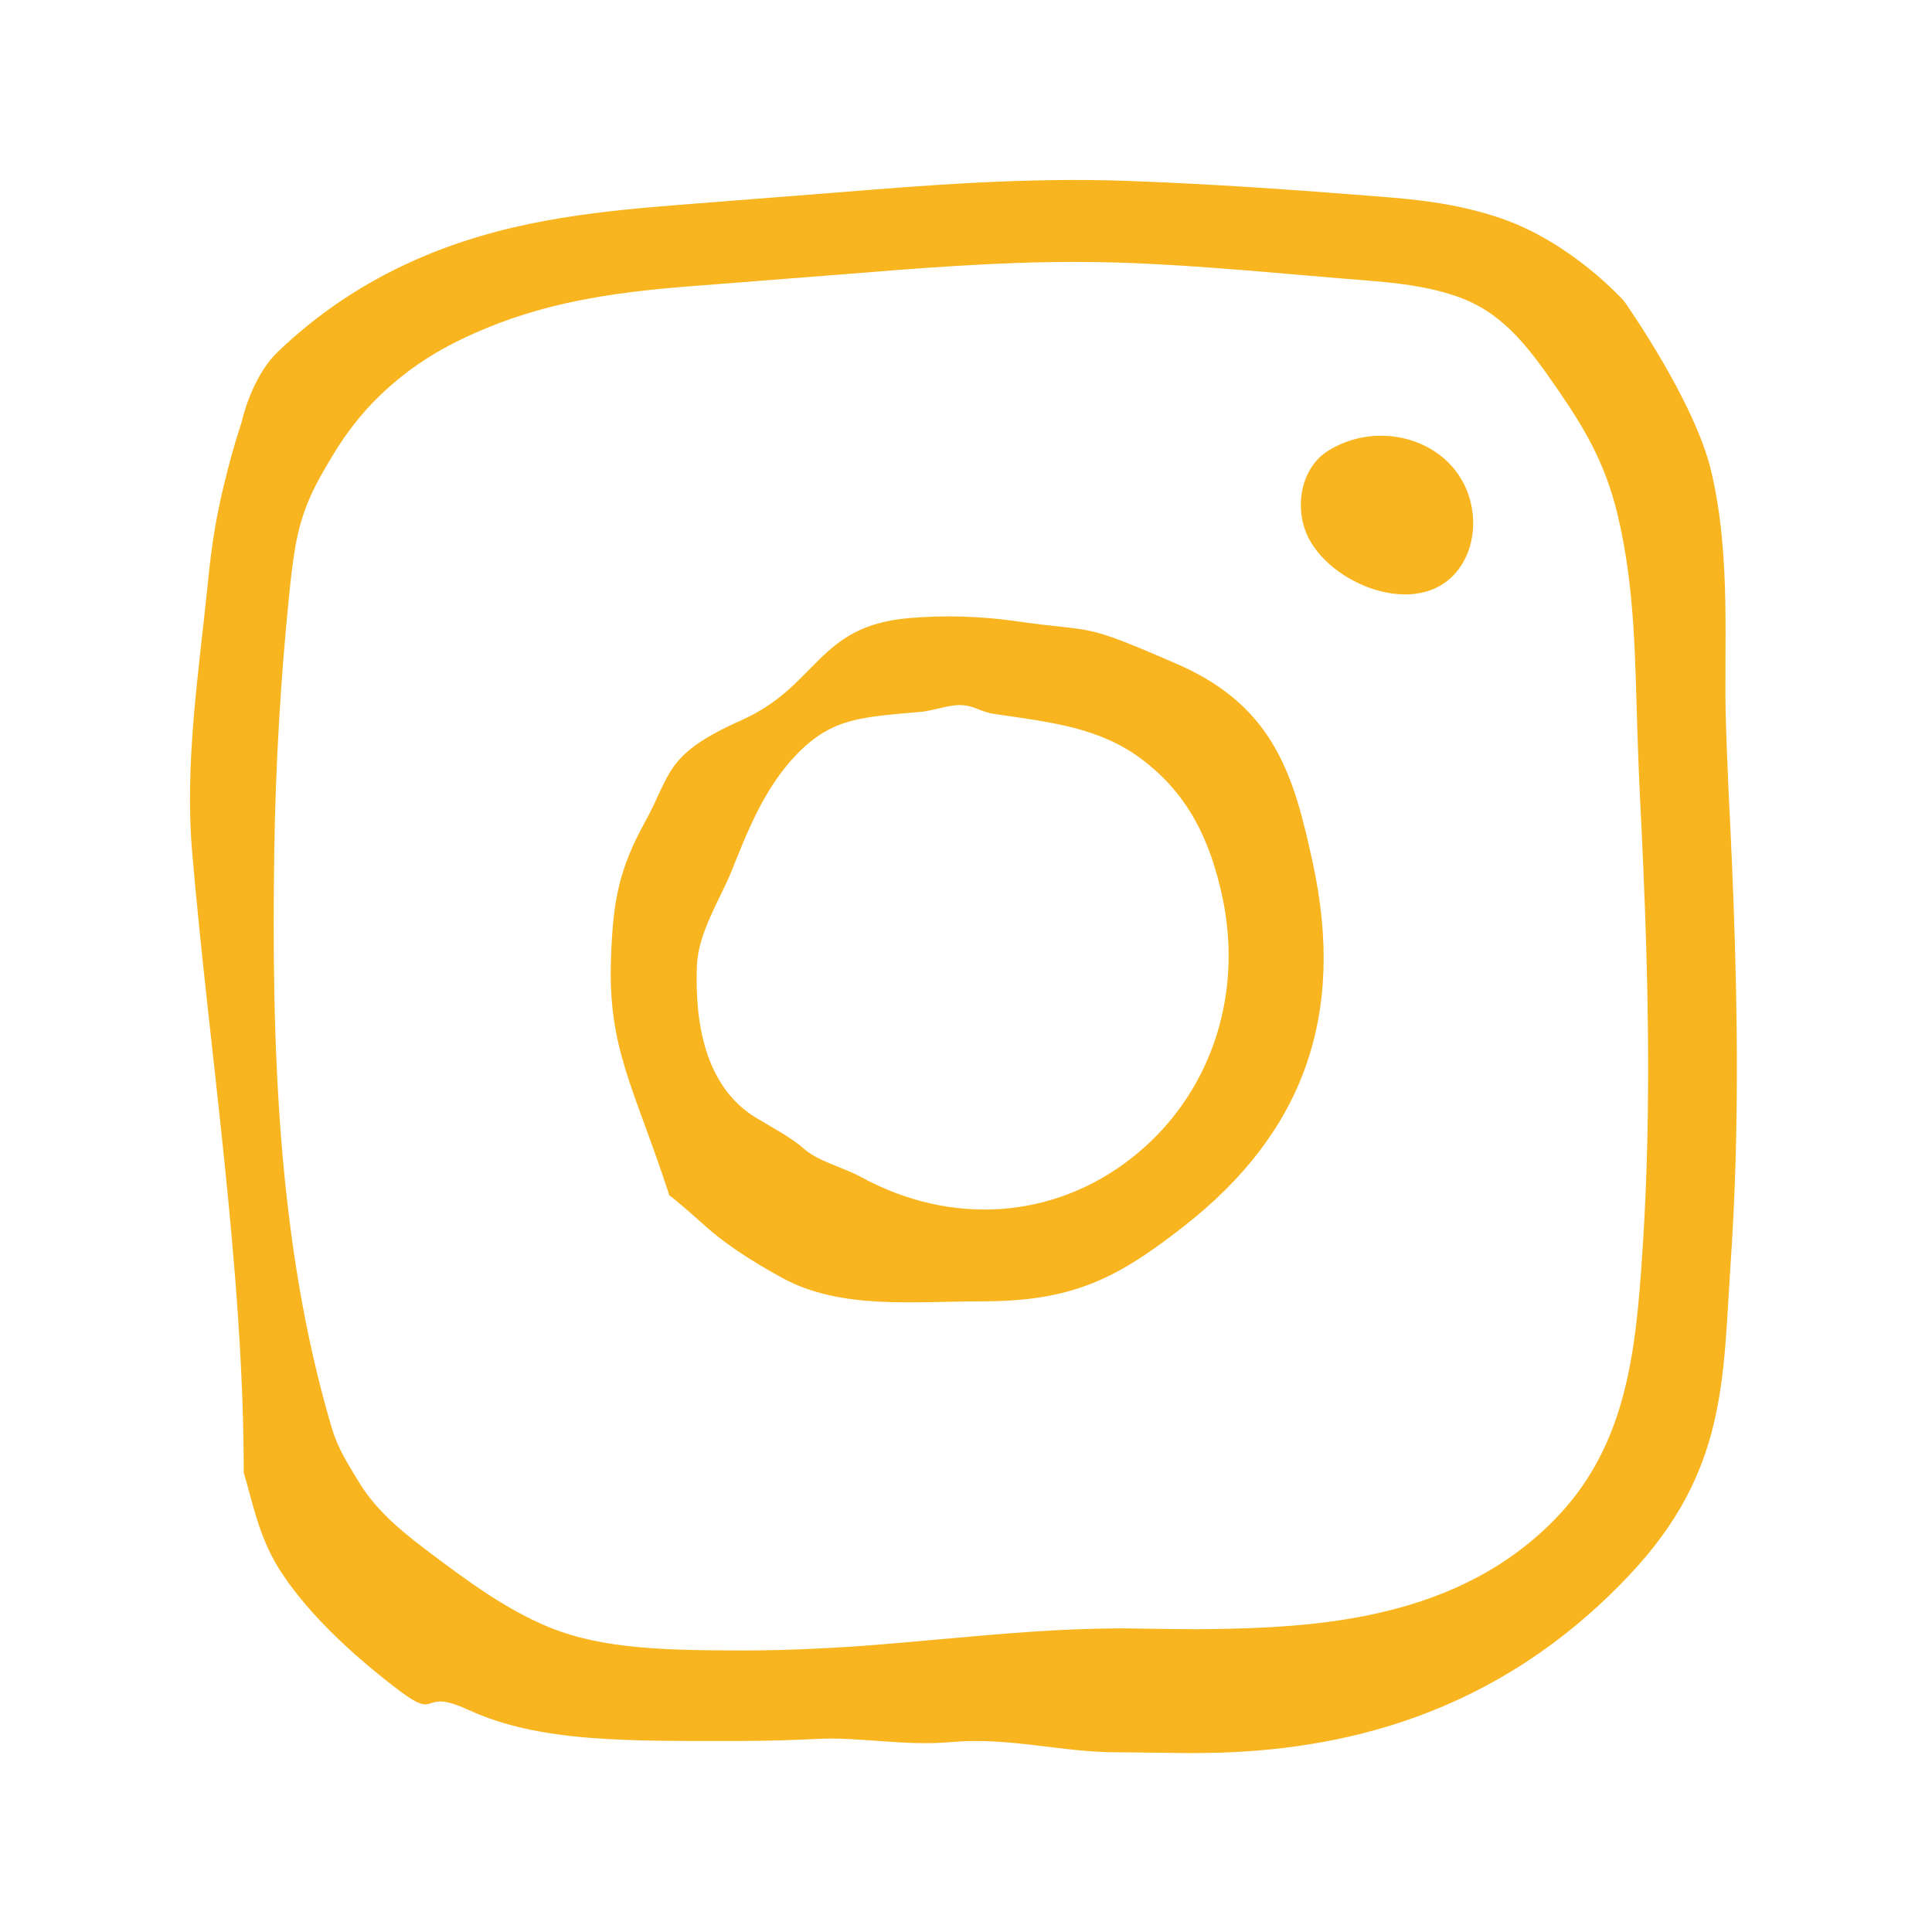<?xml version="1.0" encoding="UTF-8"?> <svg xmlns="http://www.w3.org/2000/svg" width="32" height="32" viewBox="0 0 32 32" fill="none"><path d="M12.248 28.836C10.401 28.836 8.941 28.866 7.756 28.32C6.941 27.945 7.292 28.511 6.623 28.009C6.095 27.611 5.139 26.825 4.605 25.957C4.283 25.431 4.182 24.876 4.037 24.39C4.038 21.027 3.466 17.429 3.183 14.117C3.056 12.639 3.292 11.139 3.441 9.673C3.471 9.371 3.507 9.061 3.559 8.755C3.722 7.812 4 7 4 7C4 7 4.155 6.259 4.596 5.833C5.254 5.199 6.018 4.687 6.868 4.31C8.305 3.672 9.737 3.514 11.198 3.397L13.753 3.197C15.332 3.069 16.987 2.935 18.662 2.996C20.1 3.047 21.5 3.149 22.798 3.252C23.369 3.297 24.082 3.353 24.844 3.61C26.041 4.015 26.901 4.989 26.901 4.989C26.901 4.989 28.065 6.632 28.341 7.797C28.683 9.231 28.545 10.763 28.587 11.98C28.599 12.345 28.612 12.709 28.629 13.07C28.672 13.919 28.71 14.767 28.735 15.615C28.796 17.639 28.773 19.325 28.665 20.921C28.534 22.863 28.605 24.366 26.996 26.079C24.783 28.432 22.179 29.007 19.96 29.035L19.728 29.037C19.728 29.037 19.285 29.033 19.067 29.029L18.494 29.023C17.599 29.025 16.701 28.769 15.773 28.853C14.979 28.925 14.274 28.769 13.561 28.801C13.144 28.821 12.701 28.836 12.248 28.836ZM17.792 4.338C16.495 4.338 15.186 4.444 13.92 4.547L11.363 4.747C10.099 4.848 8.985 5.019 7.863 5.517C7.248 5.79 6.757 6.103 6.286 6.557C5.981 6.851 5.733 7.178 5.531 7.51C5.225 8.015 5.003 8.403 4.889 9.073C4.845 9.327 4.817 9.584 4.791 9.839C4.648 11.245 4.564 12.676 4.543 14.095C4.498 17.241 4.583 20.578 5.497 23.657C5.597 23.989 5.754 24.236 5.953 24.561C6.269 25.077 6.751 25.439 7.175 25.759C7.769 26.205 8.31 26.597 8.931 26.881C9.819 27.29 10.797 27.337 12.315 27.337C12.733 27.337 13.142 27.324 13.526 27.306C14.225 27.274 14.921 27.211 15.619 27.147C16.615 27.058 17.539 26.975 18.531 26.971C18.704 26.971 18.873 26.974 19.043 26.977L19.14 26.978C19.351 26.981 19.557 26.985 19.762 26.985L19.98 26.984C21.793 26.961 24.177 26.841 25.817 25.098C26.953 23.889 27.095 22.341 27.2 20.787C27.303 19.262 27.325 17.644 27.267 15.693C27.242 14.86 27.205 14.027 27.163 13.193C27.144 12.819 27.131 12.443 27.119 12.066C27.081 10.953 27.085 9.751 26.794 8.53C26.58 7.632 26.204 7.037 25.791 6.437C25.284 5.697 24.861 5.157 24.111 4.903C23.609 4.733 23.101 4.683 22.603 4.643C21.329 4.543 19.973 4.4 18.575 4.35C18.313 4.342 18.052 4.338 17.792 4.338Z" fill="#F8B51F"></path><path d="M23.897 7.577C23.391 7.155 22.604 7.085 21.994 7.469C21.533 7.76 21.427 8.44 21.68 8.923C22.108 9.737 23.599 10.283 24.197 9.374C24.397 9.071 24.445 8.681 24.361 8.329C24.287 8.016 24.119 7.763 23.897 7.577Z" fill="#F8B51F"></path><path d="M16.269 21.554C15.132 21.554 13.933 21.695 12.965 21.171C12.401 20.864 11.977 20.573 11.677 20.303C11.559 20.197 11.175 19.856 11.087 19.8C10.5 18 10.061 17.373 10.121 15.848C10.155 14.913 10.252 14.397 10.688 13.606C11.123 12.816 11 12.5 12.276 11.931C13.552 11.363 13.529 10.375 15.038 10.239C15.628 10.186 16.242 10.204 16.847 10.291C18.178 10.483 17.871 10.291 19.5 11C21.129 11.709 21.438 12.889 21.744 14.293C22.291 16.811 21.592 18.757 19.619 20.303C18.501 21.18 17.765 21.554 16.269 21.554ZM15.879 11.678C15.719 11.678 15.425 11.775 15.267 11.789C14.283 11.878 13.795 11.884 13.212 12.478C12.653 13.048 12.372 13.794 12.109 14.447C11.927 14.893 11.563 15.449 11.543 15.999C11.508 16.907 11.663 17.974 12.5 18.5C12.711 18.631 13.105 18.838 13.304 19.017C13.555 19.243 13.938 19.319 14.272 19.501C15.761 20.308 17.447 20.196 18.743 19.181C20.036 18.167 20.605 16.511 20.243 14.841C20.049 13.953 19.703 13.166 18.905 12.571C18.22 12.059 17.45 11.967 16.481 11.827C16.206 11.787 16.149 11.678 15.879 11.678Z" fill="#F8B51F"></path></svg> 
